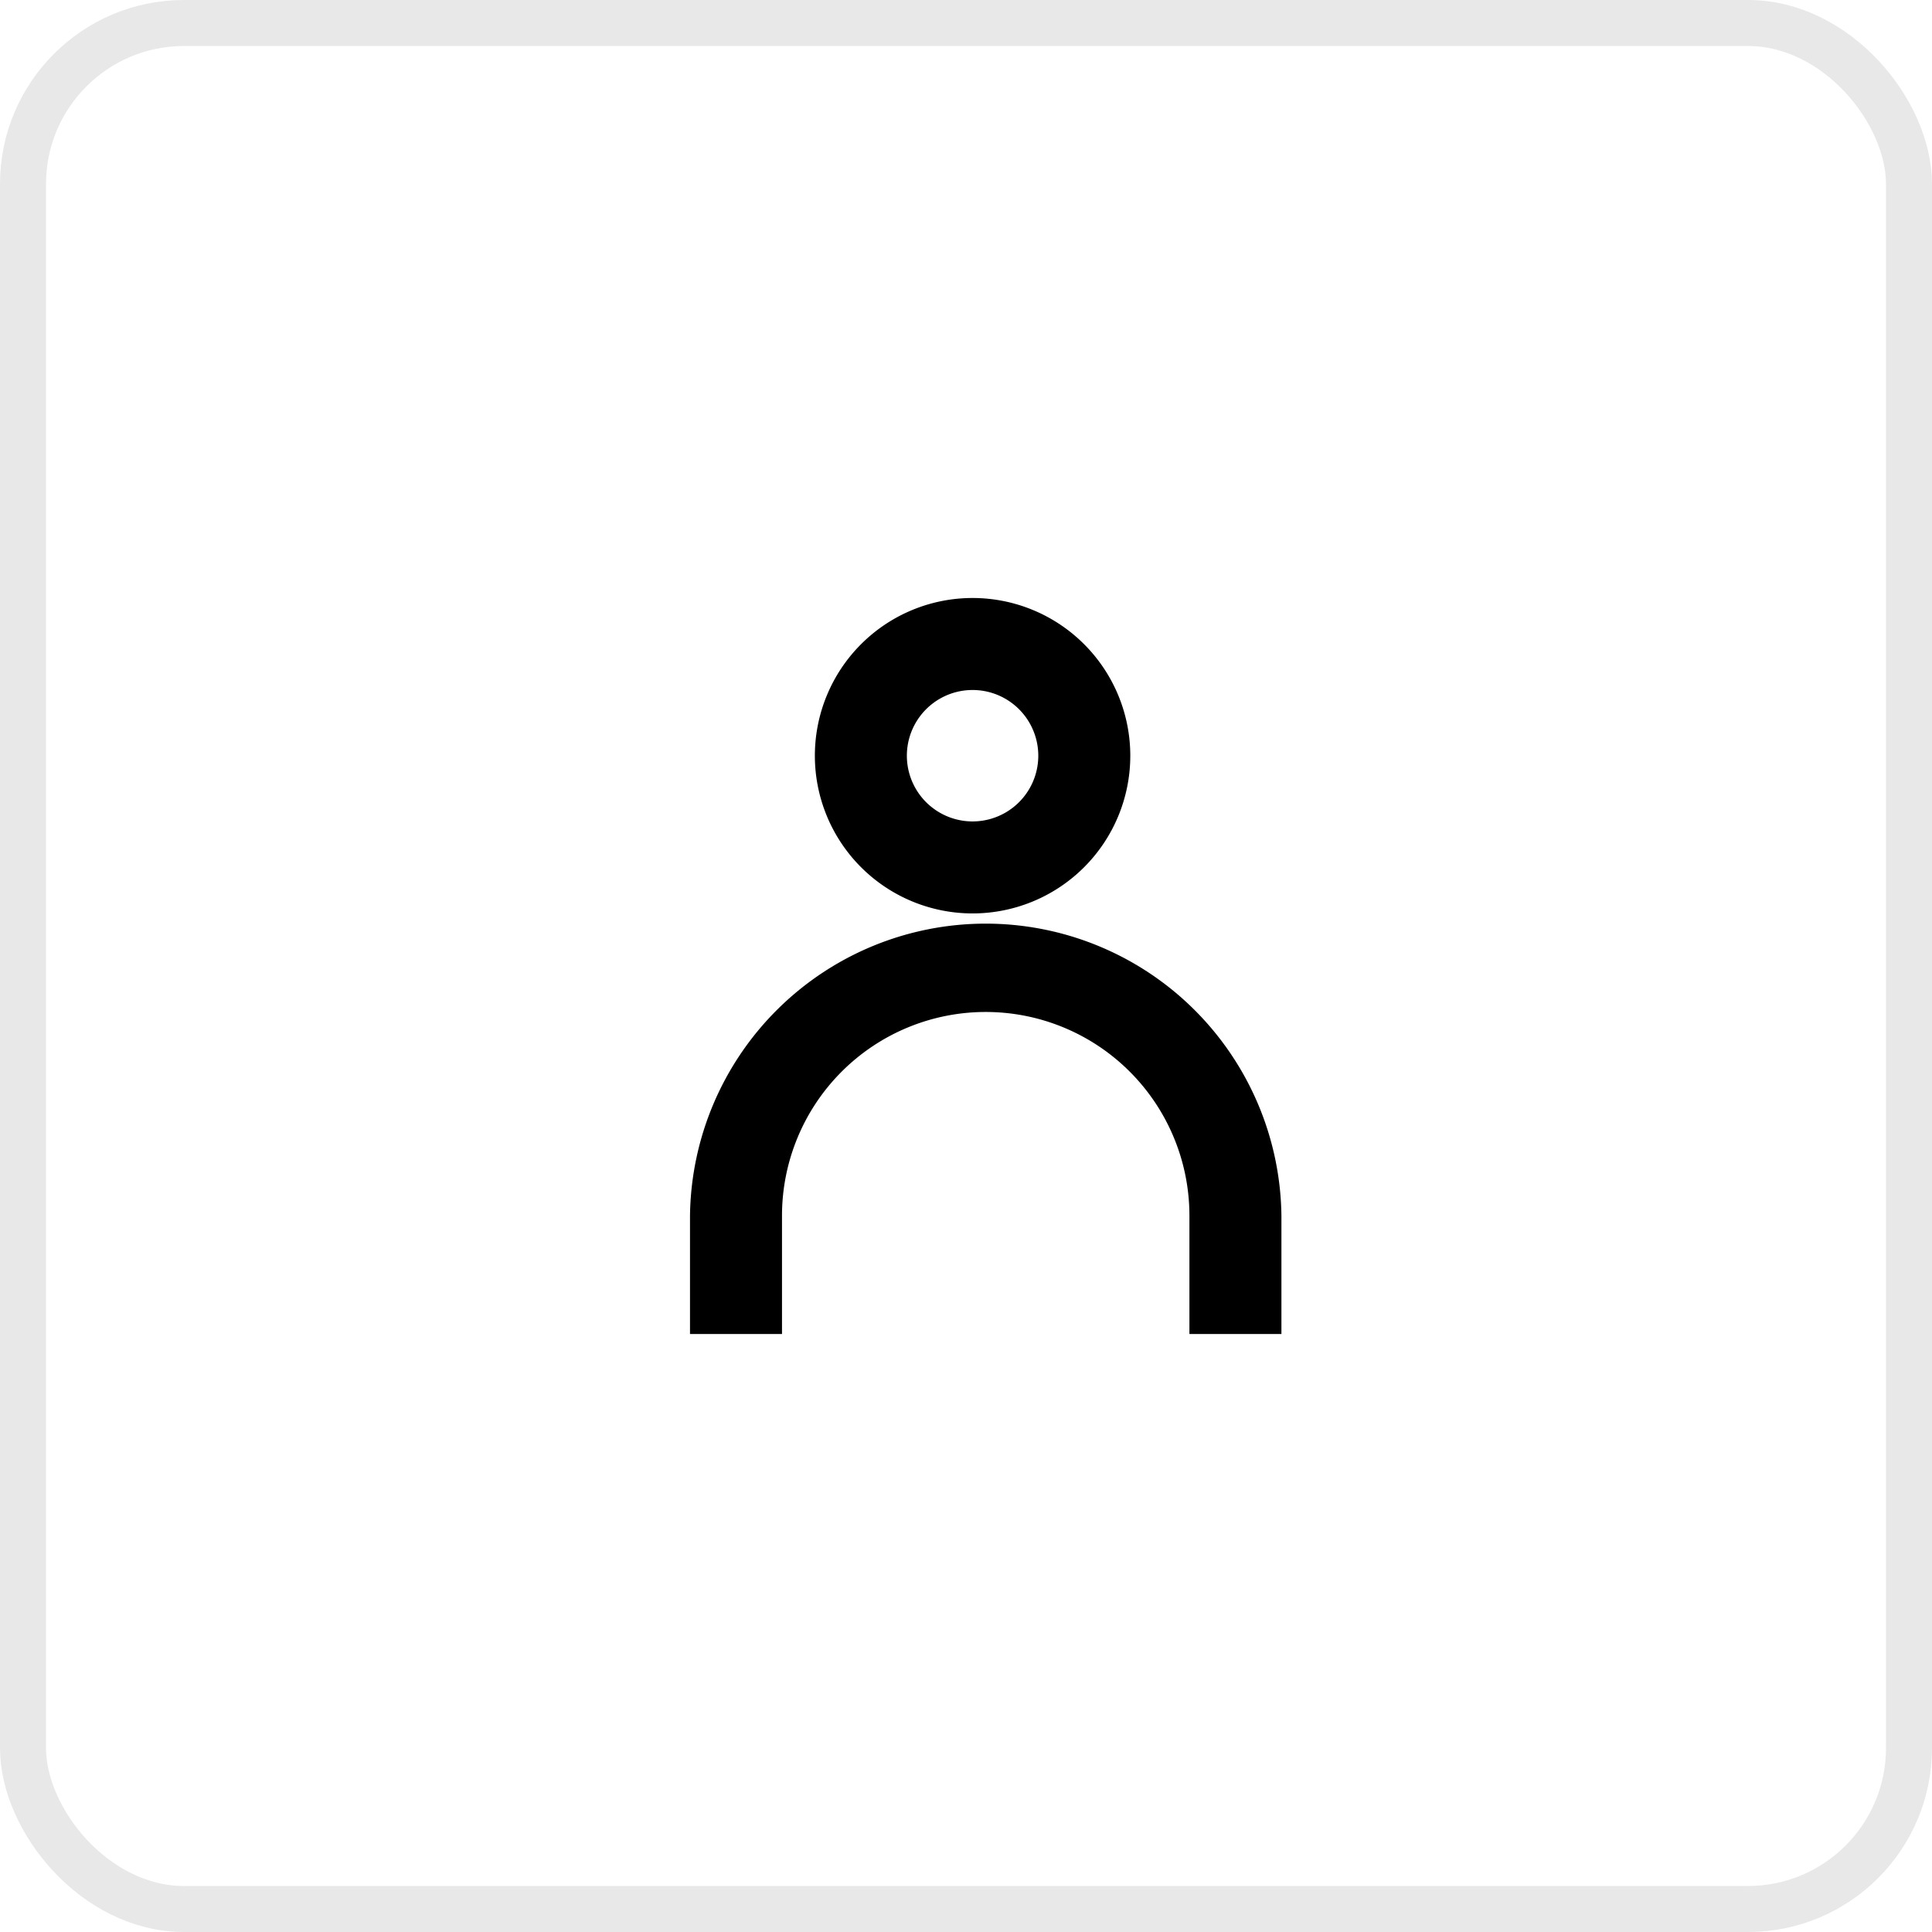 <svg width="42" height="42" fill="none" xmlns="http://www.w3.org/2000/svg"><rect x=".5" y=".5" width="41" height="41" rx="3.5" stroke="#ACACAC" stroke-opacity=".27"/><g clip-path="url(#a)" fill-rule="evenodd" clip-rule="evenodd" fill="#000"><path d="M21.143 17.857a1.428 1.428 0 1 0 0-2.857 1.428 1.428 0 0 0 0 2.857Zm0 2a3.428 3.428 0 1 0 0-6.857 3.428 3.428 0 0 0 0 6.857Z"/><path d="M15 26.428a6.429 6.429 0 0 1 12.857 0V29h-2v-2.572a4.428 4.428 0 1 0-8.857 0V29h-2v-2.572Z"/></g><defs><clipPath id="a"><path fill="#fff" transform="translate(15 13)" d="M0 0h12.857v16H0z"/></clipPath></defs></svg>